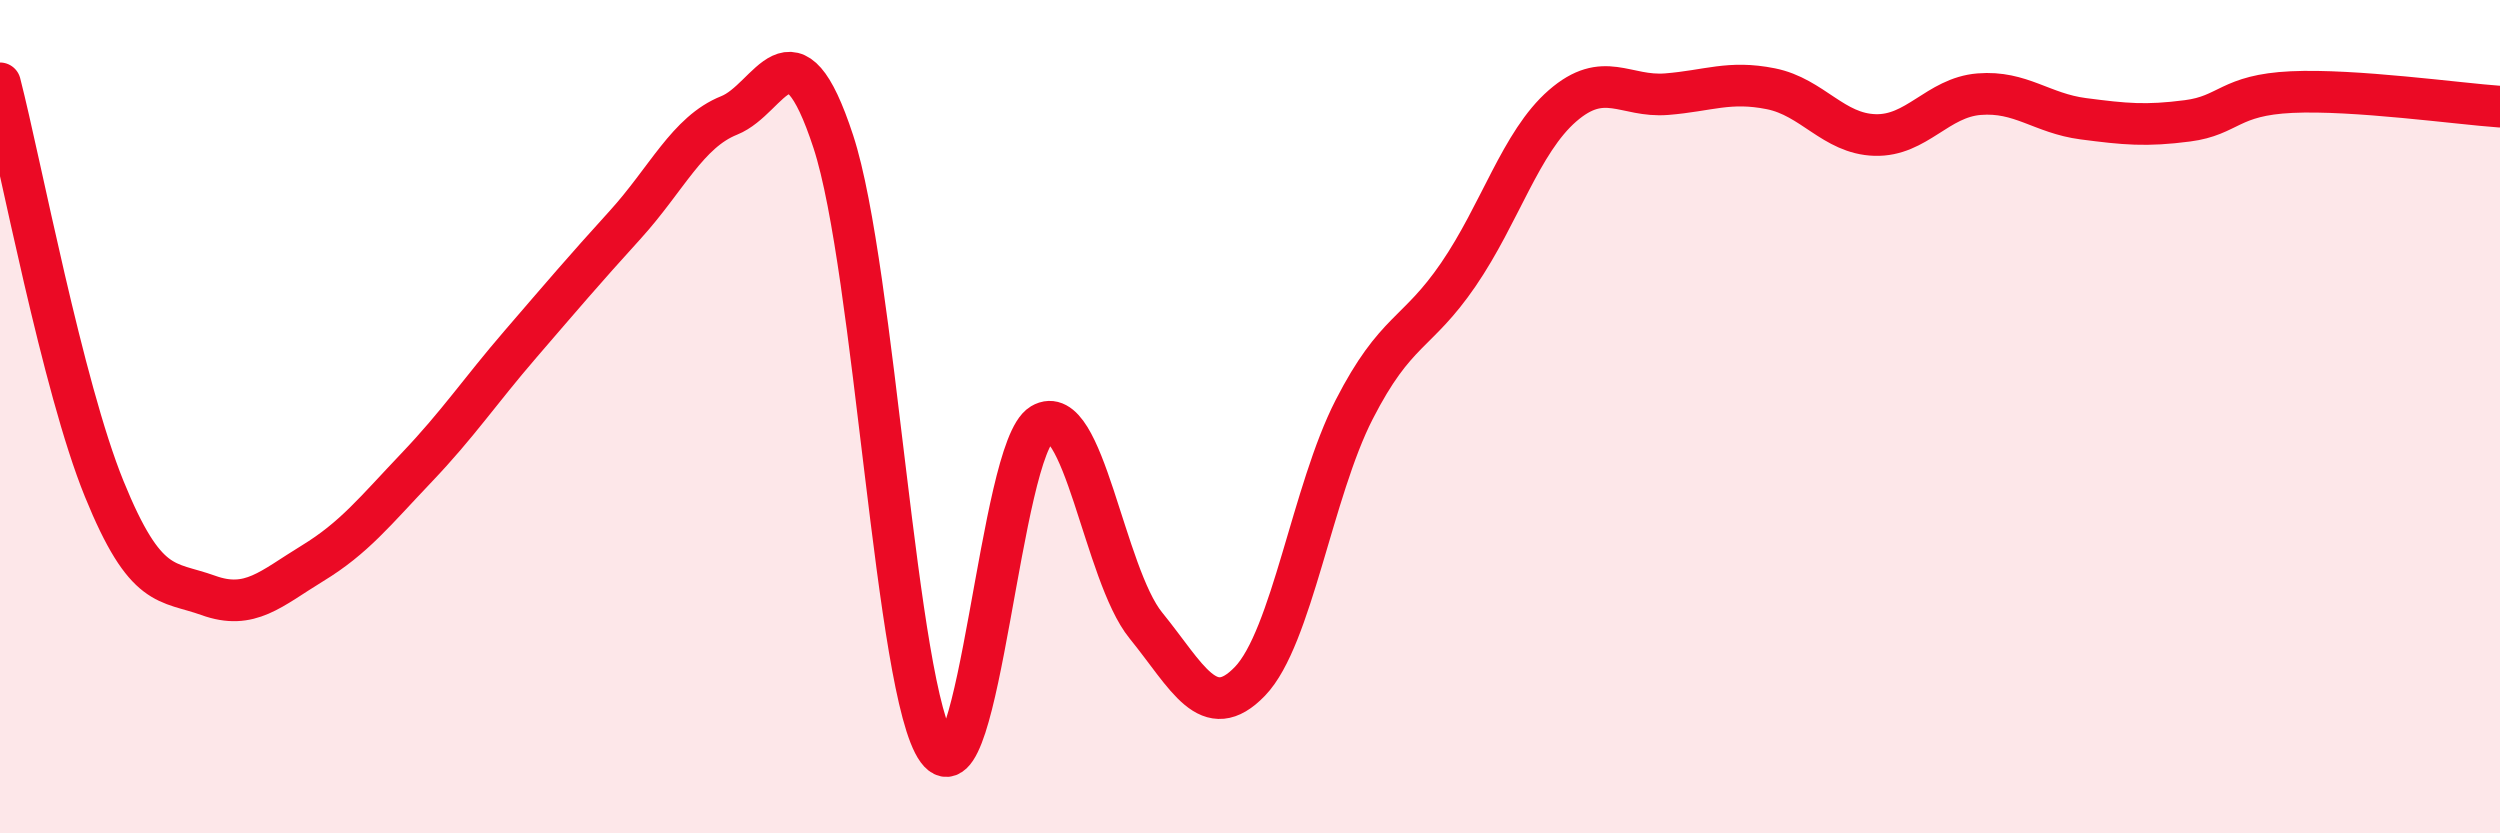 
    <svg width="60" height="20" viewBox="0 0 60 20" xmlns="http://www.w3.org/2000/svg">
      <path
        d="M 0,2 C 0.5,3.95 1.5,9.27 2.5,11.73 C 3.5,14.19 4,13.93 5,14.29 C 6,14.65 6.5,14.13 7.5,13.52 C 8.5,12.91 9,12.27 10,11.22 C 11,10.17 11.5,9.41 12.5,8.25 C 13.5,7.09 14,6.5 15,5.4 C 16,4.3 16.5,3.17 17.5,2.77 C 18.5,2.37 19,0.35 20,3.4 C 21,6.45 21.5,16.64 22.5,18 C 23.5,19.36 24,10.78 25,10.18 C 26,9.58 26.5,13.78 27.5,15.01 C 28.5,16.24 29,17.39 30,16.35 C 31,15.31 31.5,11.78 32.5,9.83 C 33.5,7.88 34,8.05 35,6.59 C 36,5.13 36.5,3.41 37.5,2.54 C 38.5,1.67 39,2.34 40,2.26 C 41,2.18 41.5,1.93 42.5,2.13 C 43.5,2.33 44,3.21 45,3.24 C 46,3.27 46.5,2.34 47.5,2.26 C 48.5,2.18 49,2.72 50,2.85 C 51,2.98 51.5,3.03 52.5,2.9 C 53.5,2.77 53.5,2.28 55,2.21 C 56.5,2.14 59,2.49 60,2.56L60 20L0 20Z"
        fill="#EB0A25"
        opacity="0.1"
        stroke-linecap="round"
        stroke-linejoin="round"
      />
      <path
        d="M 0,2 C 0.5,3.95 1.5,9.27 2.5,11.73 C 3.5,14.19 4,13.93 5,14.29 C 6,14.65 6.5,14.13 7.5,13.52 C 8.5,12.91 9,12.27 10,11.22 C 11,10.17 11.5,9.41 12.5,8.25 C 13.5,7.09 14,6.5 15,5.4 C 16,4.3 16.5,3.17 17.5,2.77 C 18.5,2.37 19,0.35 20,3.4 C 21,6.45 21.5,16.64 22.5,18 C 23.5,19.36 24,10.78 25,10.18 C 26,9.58 26.5,13.78 27.5,15.01 C 28.5,16.24 29,17.39 30,16.35 C 31,15.31 31.5,11.78 32.5,9.83 C 33.5,7.88 34,8.05 35,6.59 C 36,5.13 36.5,3.41 37.5,2.54 C 38.5,1.67 39,2.34 40,2.26 C 41,2.18 41.5,1.93 42.5,2.13 C 43.5,2.33 44,3.21 45,3.24 C 46,3.27 46.5,2.34 47.5,2.26 C 48.5,2.18 49,2.72 50,2.85 C 51,2.98 51.5,3.03 52.5,2.9 C 53.5,2.77 53.5,2.28 55,2.21 C 56.5,2.14 59,2.49 60,2.56"
        stroke="#EB0A25"
        stroke-width="1"
        fill="none"
        stroke-linecap="round"
        stroke-linejoin="round"
      />
    </svg>
  